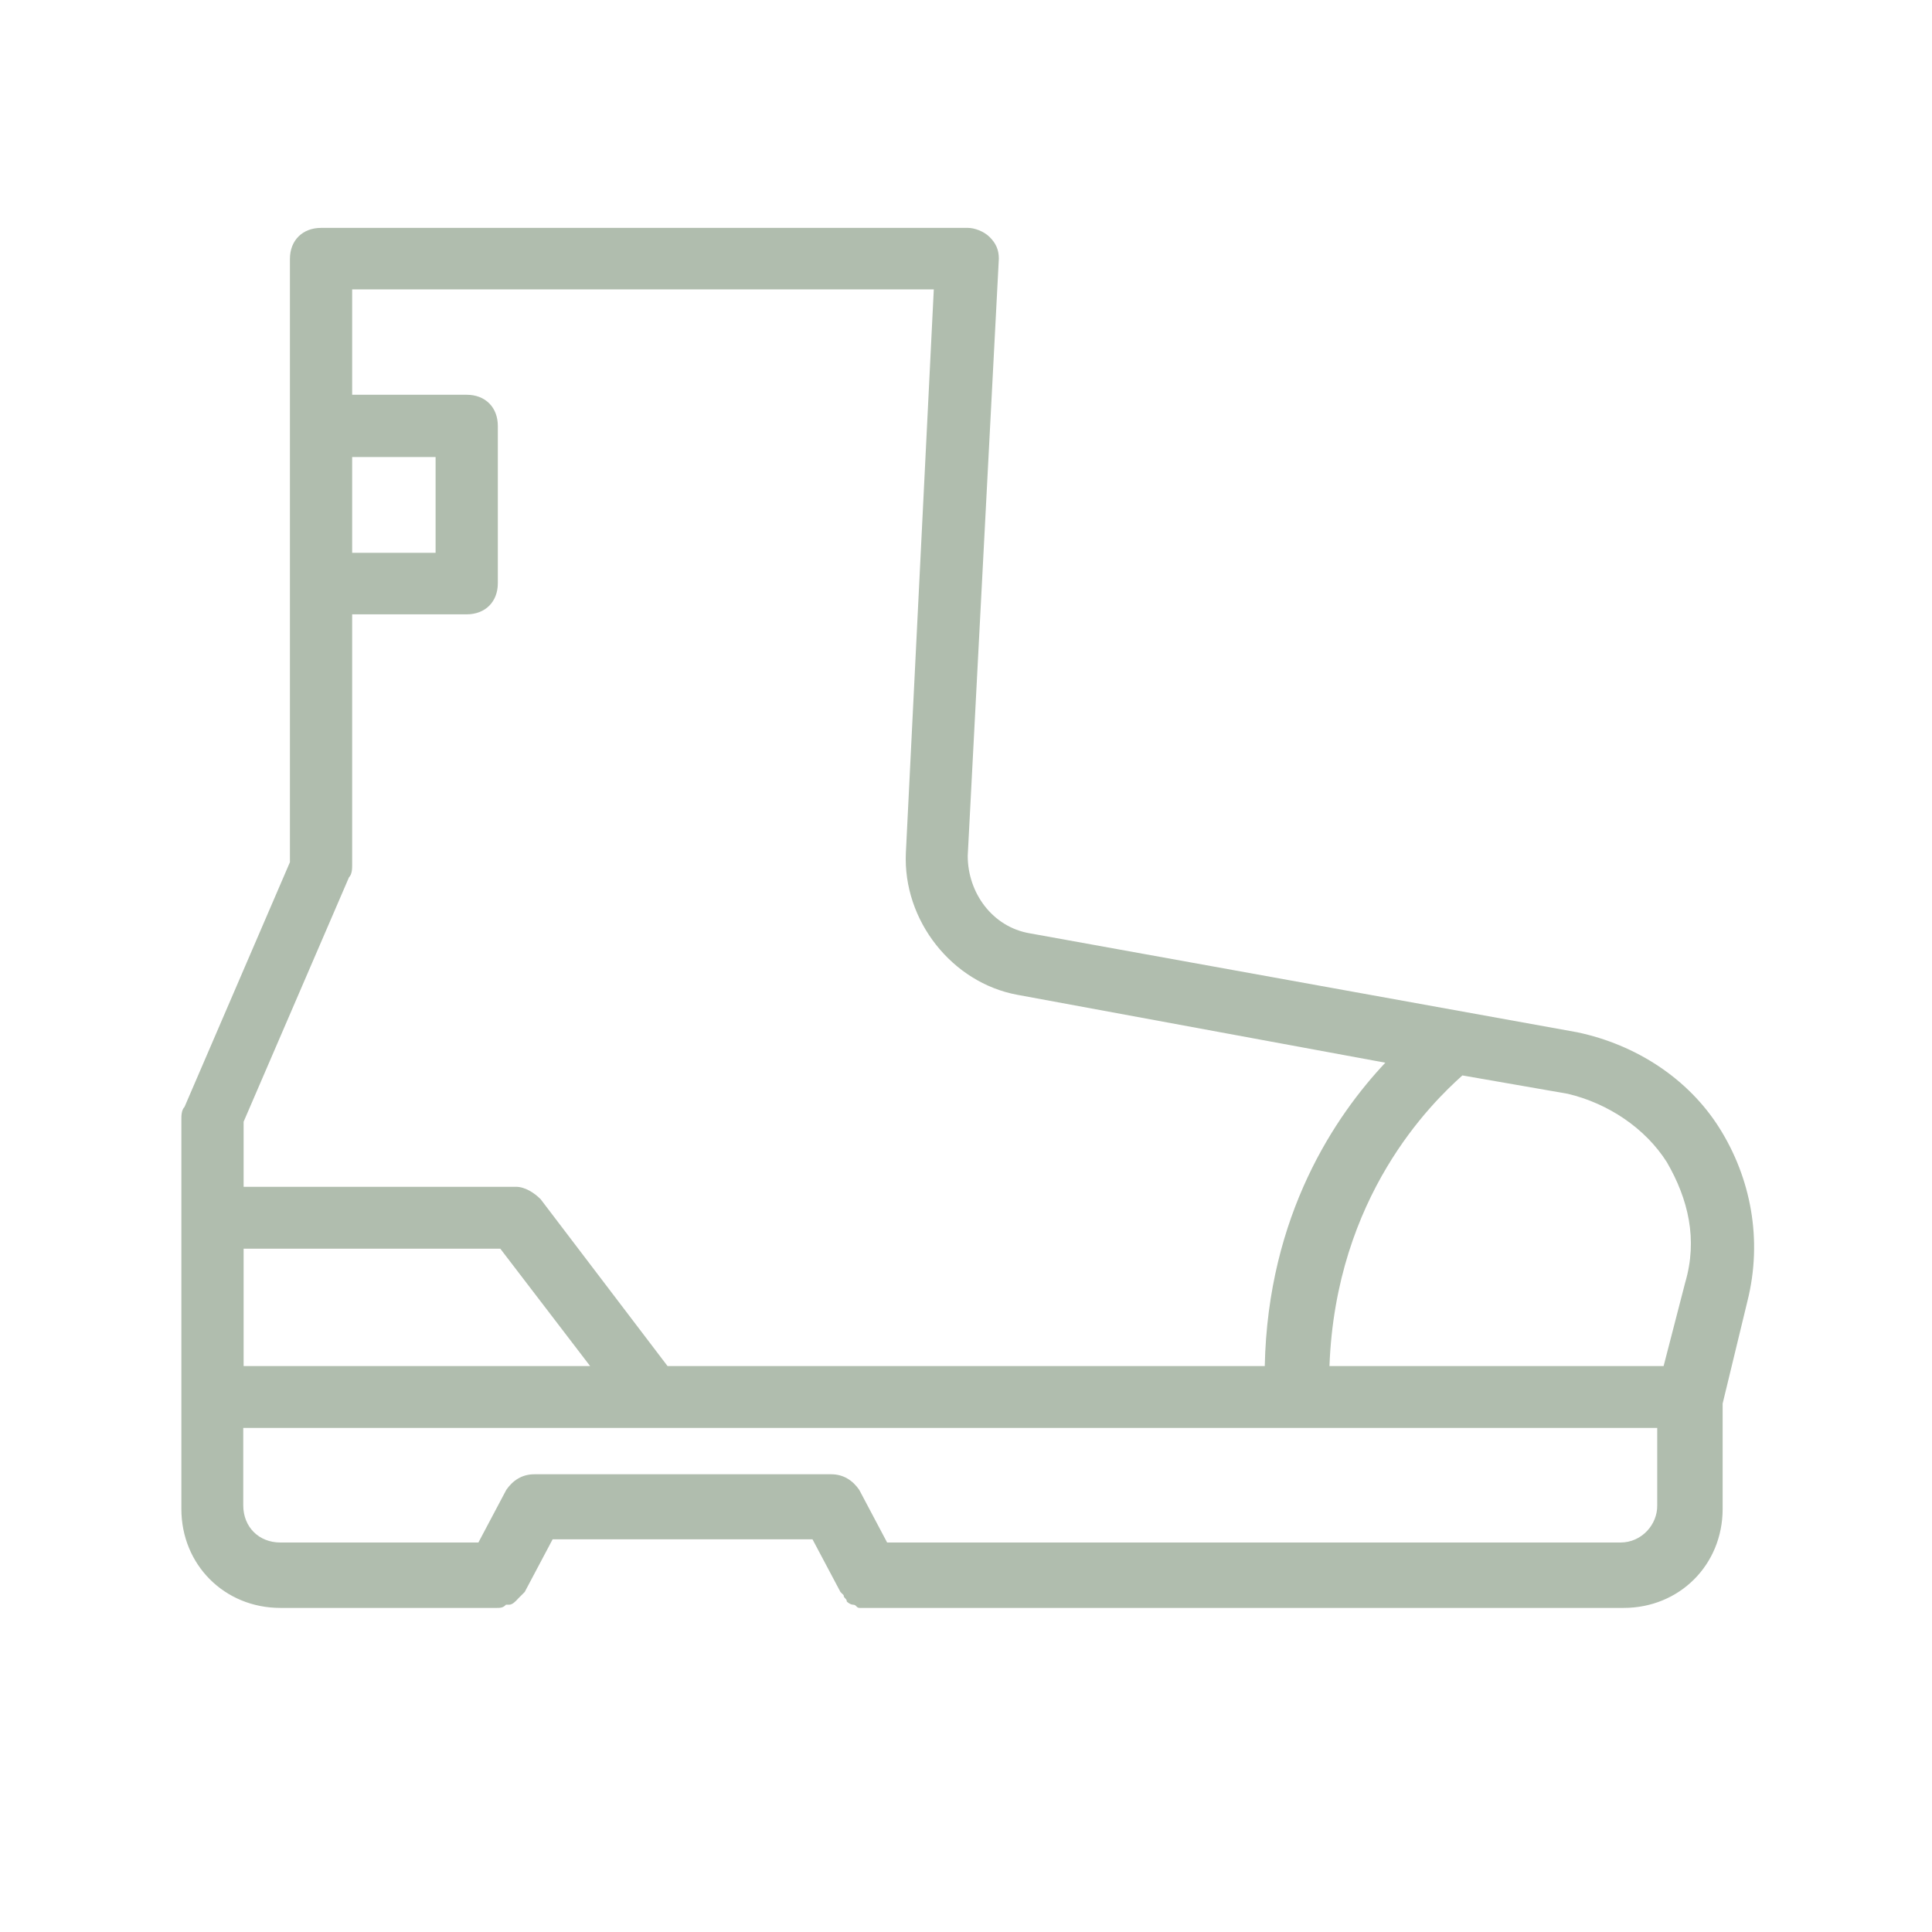 <?xml version="1.0" encoding="UTF-8"?>
<svg xmlns="http://www.w3.org/2000/svg" xmlns:xlink="http://www.w3.org/1999/xlink" width="300" zoomAndPan="magnify" viewBox="0 0 224.88 233.04" height="300" preserveAspectRatio="xMidYMid meet" version="1.2">
  <g id="9f04a14718">
    <path style=" stroke:none;fill-rule:nonzero;fill:#b0bdae;fill-opacity:1;" d="M 203.324 136.074 C 199.57 130.102 193.258 126.008 186.18 124.516 L 120.113 112.574 C 115.637 111.805 112.648 107.711 112.648 103.23 L 116.402 31.195 C 116.402 30.09 116.02 29.32 115.293 28.594 C 114.57 27.871 113.418 27.488 112.691 27.488 L 34.645 27.488 C 32.426 27.488 30.891 28.98 30.891 31.238 L 30.891 104 L 18.18 133.512 C 17.797 133.898 17.797 134.621 17.797 135.008 L 17.797 182.008 C 17.797 188.746 23 193.949 29.738 193.949 L 55.84 193.949 C 56.227 193.949 56.609 193.949 56.949 193.562 L 57.332 193.562 C 57.719 193.562 58.102 193.18 58.441 192.797 L 59.211 192.027 L 62.578 185.676 L 93.926 185.676 L 97.297 192.027 L 97.68 192.414 C 97.68 192.797 98.062 192.797 98.062 193.18 C 98.062 193.18 98.449 193.562 98.832 193.562 C 99.215 193.562 99.215 193.949 99.598 193.949 L 191.766 193.949 C 198.504 193.949 203.707 188.746 203.707 182.008 L 203.707 169.297 L 206.691 156.969 C 208.57 149.508 207.078 142.043 203.324 136.074 Z M 196.969 140.168 C 199.57 144.645 200.723 149.508 199.188 154.711 L 196.586 164.777 L 156.281 164.777 C 157.047 144.262 168.605 133.043 172.316 129.719 L 185.027 131.934 C 189.887 133.086 194.367 136.074 196.969 140.168 Z M 38.398 55.125 L 48.461 55.125 L 48.461 66.68 L 38.398 66.68 Z M 38.012 105.832 C 38.398 105.449 38.398 104.727 38.398 104.34 L 38.398 74.102 L 52.215 74.102 C 54.434 74.102 55.969 72.609 55.969 70.348 L 55.969 51.371 C 55.969 49.152 54.477 47.617 52.215 47.617 L 38.398 47.617 L 38.398 34.906 L 108.555 34.906 L 105.188 102.848 C 104.801 111.035 110.773 118.543 118.621 119.992 L 163.02 128.184 C 157.047 134.535 148.859 146.48 148.477 164.777 L 76.441 164.777 L 61.129 144.645 C 60.363 143.879 59.254 143.152 58.145 143.152 L 25.305 143.152 L 25.305 135.305 Z M 25.305 150.617 L 56.266 150.617 L 67.102 164.777 L 25.305 164.777 Z M 191.383 186.059 L 102.926 186.059 L 99.559 179.703 C 98.789 178.594 97.68 177.828 96.188 177.828 L 60.363 177.828 C 58.867 177.828 57.762 178.594 56.992 179.703 L 53.625 186.059 L 29.738 186.059 C 27.137 186.059 25.262 184.18 25.262 181.578 L 25.262 172.238 L 195.816 172.238 L 195.816 181.578 C 195.859 183.84 193.984 186.059 191.383 186.059 Z M 191.383 186.059 "></path>
  </g>
</svg>
